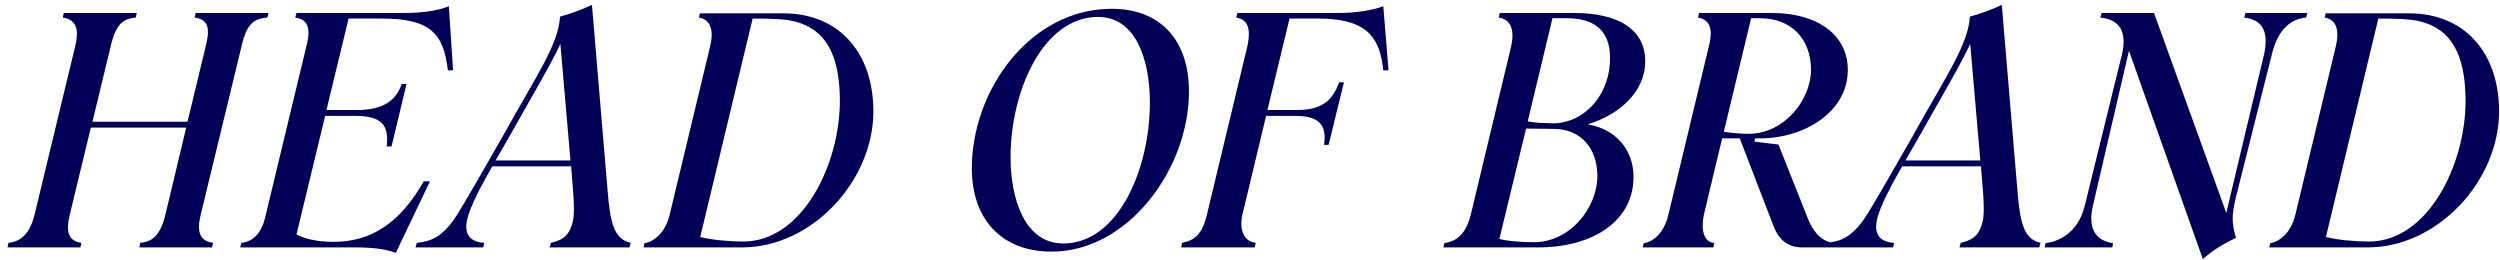 <?xml version="1.0" encoding="UTF-8"?> <svg xmlns="http://www.w3.org/2000/svg" width="192" height="20" viewBox="0 0 192 20" fill="none"> <path d="M14.95 1.35C16.125 1.5 16.075 2.375 15.825 3.45L14.4 9.35H7.1L8.525 3.45C8.95 1.725 9.55 1.425 10.425 1.35L10.5 1H4.9L4.825 1.35C5.925 1.5 6.05 2.375 5.8 3.45L2.65 16.5C2.225 18.25 1.325 18.575 0.65 18.65L0.575 19H6.175L6.25 18.65C5.125 18.5 5.1 17.6 5.35 16.525L6.975 9.8H14.3L12.7 16.5C12.275 18.25 11.55 18.575 10.775 18.65L10.7 19H16.275L16.375 18.65C15.35 18.525 15.1 17.8 15.4 16.55L18.575 3.45C18.975 1.725 19.6 1.425 20.525 1.35L20.625 1H15.025L14.95 1.35ZM34.471 0.475C33.946 0.7 32.896 1 30.971 1H22.771L22.671 1.35C23.546 1.475 23.896 2.025 23.571 3.375L20.371 16.675C20.071 17.95 19.421 18.55 18.546 18.65L18.446 19H27.246C28.996 19 29.796 19.2 30.396 19.425L33.021 13.925H32.546C30.746 17.075 28.571 18.575 25.596 18.575C24.346 18.575 23.346 18.325 22.771 18L24.971 8.9H27.296C29.321 8.9 29.896 9.625 29.696 11.25H30.071L31.221 6.45H30.846C30.421 7.725 29.421 8.45 27.396 8.45H25.071L26.771 1.425H29.321C33.021 1.425 34.071 2.55 34.396 5.4H34.796L34.471 0.475ZM45.462 0.375C44.787 0.7 43.787 1.075 43.012 1.275C42.887 3.425 41.187 5.825 38.662 10.375C37.662 12.125 35.487 15.95 34.937 16.75C33.962 18.175 33.112 18.55 32.012 18.65L31.912 19H37.112L37.187 18.65C36.587 18.625 35.812 18.375 35.812 17.425C35.787 16.45 36.712 14.7 37.812 12.775H43.862L44.012 14.625C44.087 15.6 44.137 16.625 43.937 17.2C43.637 18.275 42.987 18.475 42.312 18.65L42.212 19H48.337L48.437 18.65C47.112 18.35 46.862 17.025 46.662 14.625L45.462 0.375ZM38.062 12.325L39.137 10.45C40.637 7.775 42.312 4.95 43.037 3.375L43.812 12.325H38.062ZM60.178 1.025H53.752L53.678 1.35C54.627 1.5 54.828 2.4 54.528 3.6L51.428 16.5C51.078 17.975 50.102 18.6 49.502 18.675L49.428 19H57.002C62.328 19 67.078 13.925 67.078 8.525C67.052 3.925 64.328 1.025 60.178 1.025ZM57.078 18.55C56.028 18.55 54.627 18.425 53.778 18.2L57.803 1.425C59.078 1.425 60.303 1.45 61.053 1.65C63.352 2.25 64.478 4.1 64.502 7.675C64.528 12.6 61.627 18.55 57.078 18.55ZM80.761 19.325C86.636 19.325 91.311 12.975 91.311 7.025C91.311 3.1 89.136 0.675 85.386 0.675C79.111 0.675 74.636 6.925 74.636 12.925C74.636 16.85 76.936 19.325 80.761 19.325ZM81.661 18.7C78.686 18.7 77.611 15.25 77.611 12.075C77.611 7.025 80.086 1.3 84.336 1.3C87.136 1.3 88.311 4.4 88.311 7.9C88.311 12.95 85.886 18.7 81.661 18.7ZM106.237 0.475C105.487 0.775 104.212 1 102.712 1H95.037L94.937 1.35C95.987 1.5 96.037 2.475 95.787 3.6L92.687 16.5C92.337 17.975 91.737 18.475 90.787 18.65L90.712 19H96.362L96.437 18.65C95.512 18.55 95.162 17.6 95.412 16.5L97.237 8.9H99.487C101.212 8.9 101.937 9.525 101.687 11.125H102.037L103.212 6.325H102.837C102.387 7.6 101.637 8.45 99.612 8.45H97.337L99.037 1.425H101.262C105.287 1.425 105.987 3.175 106.237 5.4H106.637L106.237 0.475ZM121.928 9.55C124.328 8.825 126.378 7.075 126.353 4.65C126.328 2.275 124.303 1 120.928 1H115.178L115.103 1.35C116.153 1.5 116.303 2.5 116.053 3.575L112.953 16.5C112.578 17.975 111.878 18.525 110.928 18.675L110.853 19H118.128C122.428 19 125.478 16.9 125.453 13.575C125.453 11.375 123.953 9.875 121.928 9.55ZM120.353 1.4C122.578 1.4 123.653 2.475 123.653 4.45C123.678 6.975 122.003 9.3 119.453 9.475L118.628 9.45C118.103 9.45 117.653 9.375 117.328 9.325L119.228 1.4H120.353ZM117.828 18.6C116.828 18.6 115.803 18.525 115.153 18.35L117.203 9.875L119.328 9.9C121.353 9.9 122.653 11.325 122.678 13.475C122.678 16.05 120.503 18.6 117.828 18.6ZM136.586 11.1L134.736 10.875L134.811 10.625H135.161C138.611 10.625 141.911 8.575 141.911 5.375C141.911 2.575 139.436 1 136.136 1H130.486L130.411 1.35C131.486 1.525 131.511 2.5 131.236 3.575L128.136 16.475C127.786 18 126.861 18.6 126.236 18.675L126.161 19H131.586L131.661 18.675C130.786 18.55 130.636 17.575 130.861 16.475L132.261 10.625H133.611L136.211 17.375C136.636 18.45 137.336 19 138.411 19H140.886L140.986 18.675C140.286 18.625 139.436 18.3 138.811 16.7L136.586 11.1ZM135.161 1.4C137.611 1.4 139.061 3.025 139.086 5.3C139.111 7.675 137.011 10.275 134.311 10.275C133.611 10.275 132.886 10.2 132.386 10.125L134.486 1.4H135.161ZM153.738 0.375C153.063 0.7 152.063 1.075 151.288 1.275C151.163 3.425 149.463 5.825 146.938 10.375C145.938 12.125 143.763 15.95 143.213 16.75C142.238 18.175 141.388 18.55 140.288 18.65L140.188 19H145.388L145.463 18.65C144.863 18.625 144.088 18.375 144.088 17.425C144.063 16.45 144.988 14.7 146.088 12.775H152.138L152.288 14.625C152.363 15.6 152.413 16.625 152.213 17.2C151.913 18.275 151.263 18.475 150.588 18.65L150.488 19H156.613L156.713 18.65C155.388 18.35 155.138 17.025 154.938 14.625L153.738 0.375ZM146.338 12.325L147.413 10.45C148.913 7.775 150.588 4.95 151.313 3.375L152.088 12.325H146.338ZM172.354 1.35C173.854 1.525 174.204 2.525 173.904 4.075L170.979 16.35L165.429 1H161.404L161.304 1.35C162.829 1.5 163.379 2.475 162.954 4.225L160.104 15.825C159.579 17.925 158.079 18.55 157.104 18.675L157.029 19H162.229L162.279 18.675C160.879 18.475 160.354 17.475 160.729 15.825L163.504 3.9L169.179 19.9C169.854 19.275 170.904 18.625 171.729 18.275C171.379 17.125 171.404 16.525 171.679 15.3L174.504 4.075C175.029 2 176.179 1.425 177.104 1.35L177.204 1H172.454L172.354 1.35ZM185.031 1.025H178.606L178.531 1.35C179.481 1.5 179.681 2.4 179.381 3.6L176.281 16.5C175.931 17.975 174.956 18.6 174.356 18.675L174.281 19H181.856C187.181 19 191.931 13.925 191.931 8.525C191.906 3.925 189.181 1.025 185.031 1.025ZM181.931 18.55C180.881 18.55 179.481 18.425 178.631 18.2L182.656 1.425C183.931 1.425 185.156 1.45 185.906 1.65C188.206 2.25 189.331 4.1 189.356 7.675C189.381 12.6 186.481 18.55 181.931 18.55Z" fill="#000055"></path> </svg> 